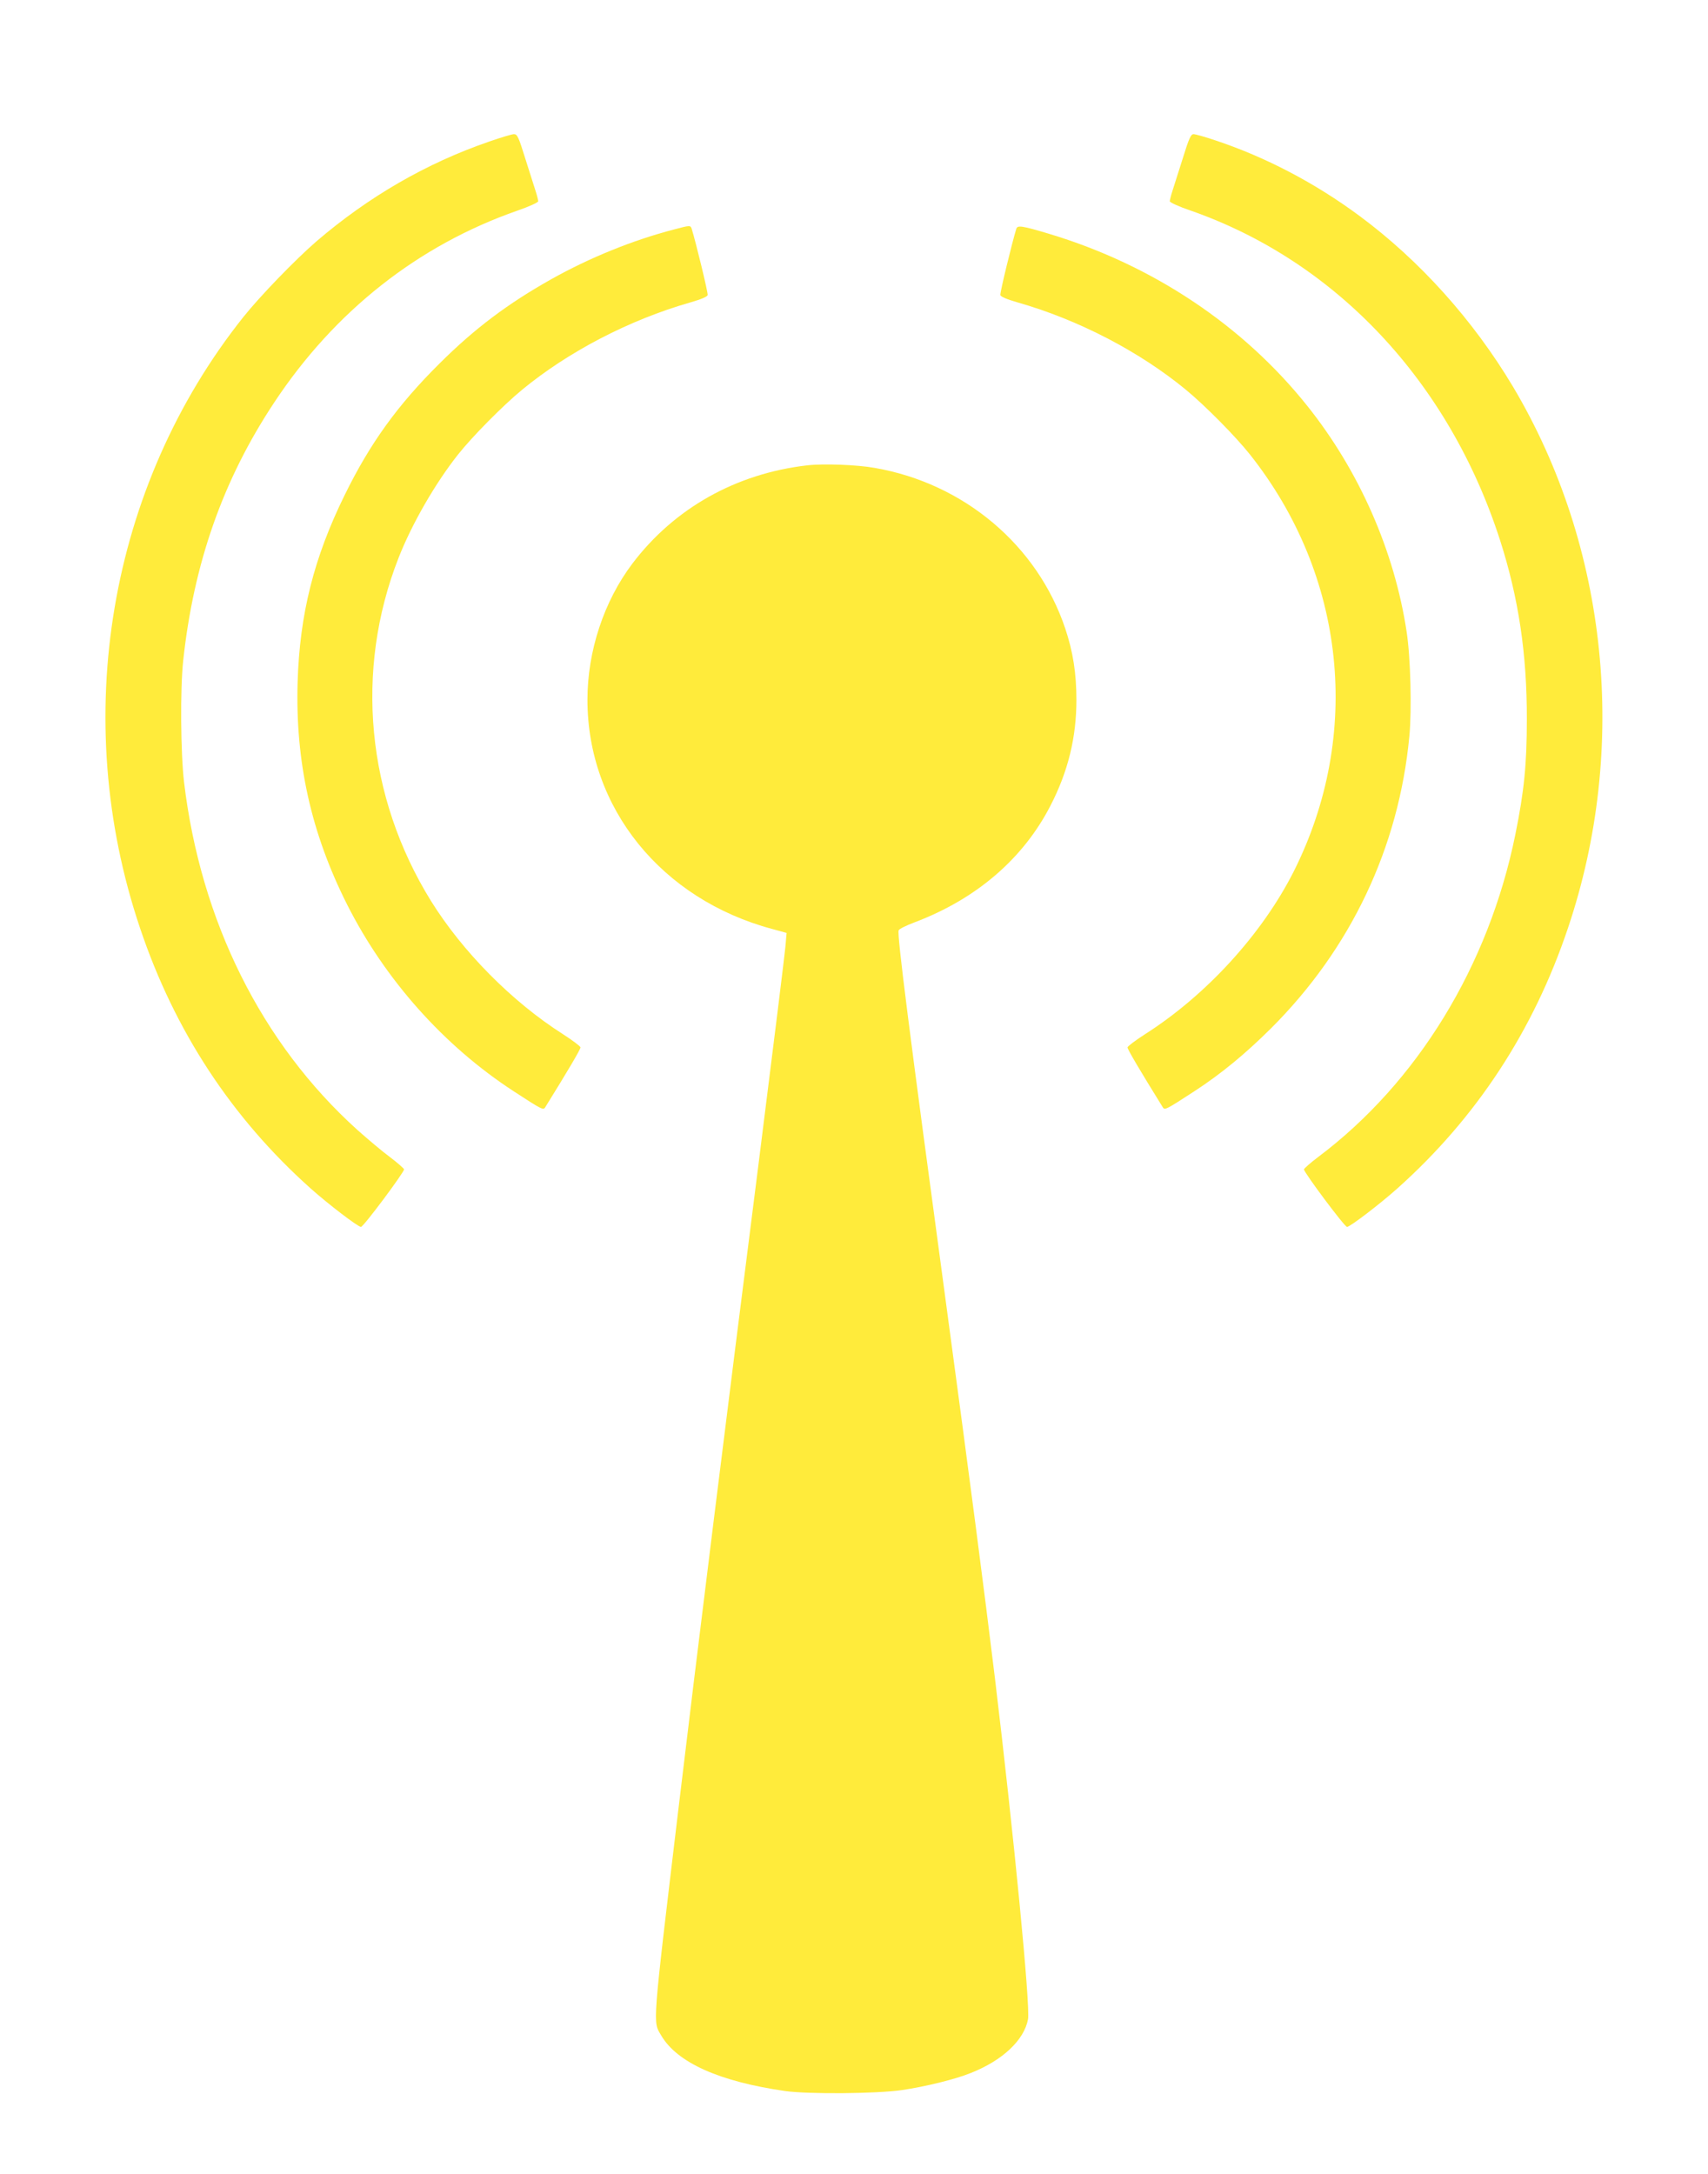 <?xml version="1.0" standalone="no"?>
<!DOCTYPE svg PUBLIC "-//W3C//DTD SVG 20010904//EN"
 "http://www.w3.org/TR/2001/REC-SVG-20010904/DTD/svg10.dtd">
<svg version="1.0" xmlns="http://www.w3.org/2000/svg"
 width="1006pt" height="1280pt" viewBox="0 0 1006 1280"
 preserveAspectRatio="xMidYMid meet">
<g transform="translate(0,1280) scale(0.1,-0.1)"
fill="#ffeb3b" stroke="none">
<path d="M2880 11966 c-369 -127 -709 -324 -1015 -586 -124 -107 -334 -324
-432 -447 -793 -996 -1025 -2364 -608 -3598 203 -604 539 -1116 1003 -1531
104 -93 278 -226 298 -228 14 -1 254 321 254 339 -1 5 -38 38 -83 72 -45 33
-131 106 -192 160 -564 509 -923 1229 -1021 2048 -20 170 -23 549 -5 715 62
575 235 1066 536 1520 356 538 848 926 1433 1130 67 23 122 48 122 55 0 6 -6
31 -14 56 -8 24 -35 110 -61 192 -41 132 -48 147 -68 147 -12 0 -78 -20 -147
-44z"/>
<path d="M6965 11863 c-26 -82 -53 -168 -61 -192 -8 -25 -14 -50 -14 -56 0 -7
55 -32 123 -55 856 -299 1521 -1007 1822 -1940 109 -339 159 -671 158 -1055 0
-265 -16 -424 -68 -680 -157 -772 -577 -1459 -1162 -1898 -45 -34 -82 -67 -83
-72 0 -18 240 -340 254 -339 20 2 194 135 298 228 464 415 800 927 1003 1531
358 1061 238 2245 -324 3189 -235 393 -550 743 -904 1005 -262 194 -552 346
-850 445 -59 20 -116 36 -127 36 -16 0 -27 -24 -65 -147z"/>
<path d="M3970 11449 c-242 -63 -495 -165 -725 -294 -254 -143 -448 -288 -656
-495 -247 -245 -409 -469 -559 -775 -181 -368 -265 -701 -277 -1101 -14 -469
79 -888 291 -1309 224 -444 571 -833 981 -1100 166 -108 175 -113 186 -95 136
219 209 343 208 353 0 6 -46 41 -102 77 -302 192 -594 488 -779 786 -380 614
-450 1357 -191 2018 78 200 217 441 351 610 84 106 264 288 377 381 273 225
633 412 990 514 66 19 101 34 103 44 3 13 -69 309 -94 390 -7 21 -10 21 -104
-4z"/>
<path d="M5986 11453 c-25 -81 -97 -377 -94 -390 2 -10 37 -25 103 -44 357
-102 717 -289 990 -514 113 -93 293 -275 377 -381 564 -711 663 -1649 258
-2455 -186 -368 -514 -728 -877 -959 -56 -36 -102 -71 -102 -77 -1 -10 72
-134 208 -353 11 -18 20 -13 186 95 157 102 300 220 451 370 471 470 753 1065
815 1720 15 157 7 467 -16 615 -72 476 -279 947 -585 1330 -379 475 -912 830
-1520 1013 -160 48 -187 52 -194 30z"/>
<path d="M4754 10060 c-418 -48 -782 -252 -1029 -578 -168 -222 -265 -516
-265 -802 0 -636 435 -1175 1089 -1350 l84 -23 -7 -81 c-4 -45 -74 -612 -156
-1261 -186 -1462 -376 -2992 -474 -3815 -156 -1304 -151 -1250 -102 -1334 94
-161 343 -272 731 -328 137 -19 541 -16 689 6 135 20 312 63 403 100 188 74
315 194 338 317 14 78 -82 1070 -195 2009 -66 542 -142 1125 -289 2215 -217
1605 -288 2162 -278 2187 2 8 45 29 93 47 365 138 641 375 802 689 103 200
152 400 152 621 0 156 -20 284 -66 421 -164 489 -596 854 -1122 945 -105 19
-305 26 -398 15z"/>
</g>
</svg>
